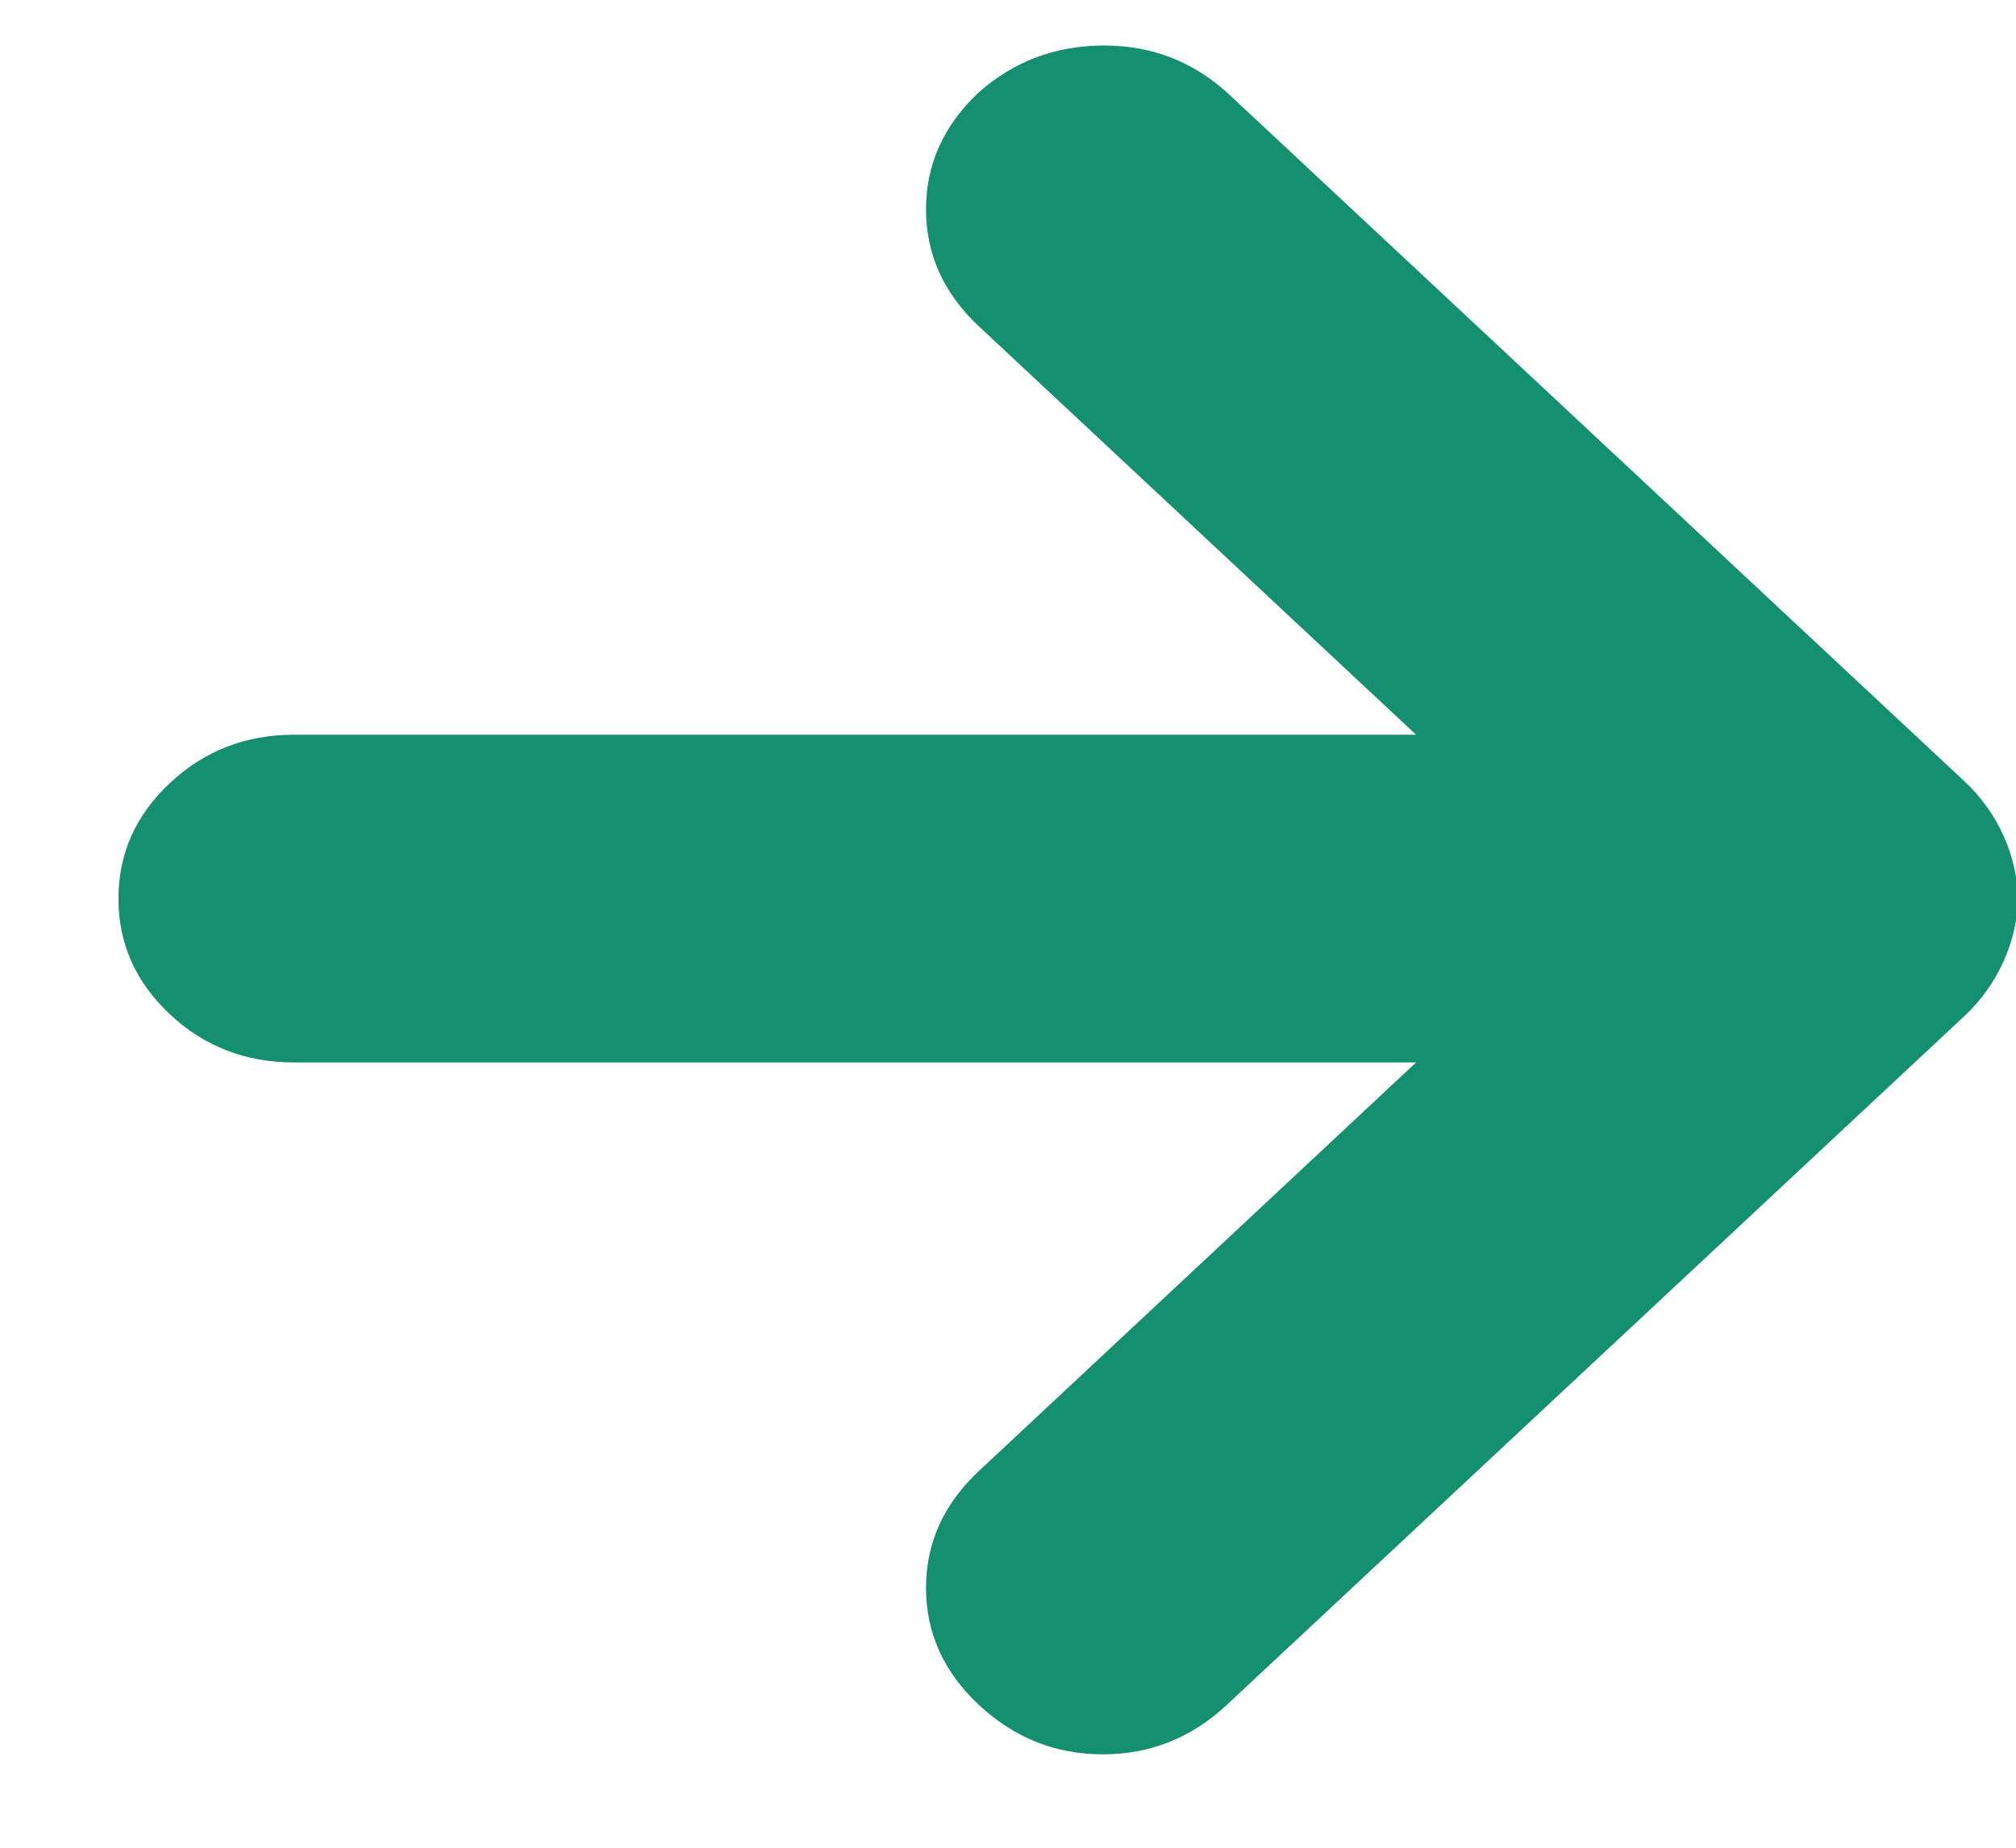 <svg width="12" height="11" viewBox="0 0 12 11" fill="none" xmlns="http://www.w3.org/2000/svg">
<path d="M8.429 6.325H1.75C1.462 6.325 1.216 6.23 1.012 6.039C0.808 5.848 0.705 5.618 0.705 5.35C0.705 5.081 0.808 4.852 1.012 4.661C1.216 4.47 1.462 4.374 1.75 4.374H8.429L5.827 1.943C5.617 1.747 5.512 1.514 5.512 1.246C5.512 0.978 5.617 0.745 5.827 0.549C6.037 0.363 6.286 0.271 6.573 0.271C6.86 0.271 7.109 0.369 7.319 0.565L11.695 4.653C11.794 4.746 11.871 4.854 11.927 4.978C11.982 5.102 12.01 5.226 12.01 5.35C12.01 5.474 11.982 5.597 11.927 5.721C11.871 5.845 11.794 5.954 11.695 6.047L7.302 10.15C7.092 10.346 6.846 10.444 6.565 10.444C6.283 10.444 6.037 10.346 5.827 10.15C5.617 9.954 5.512 9.722 5.512 9.453C5.512 9.185 5.617 8.953 5.827 8.757L8.429 6.325Z" fill="#148F6F"/>
</svg>
